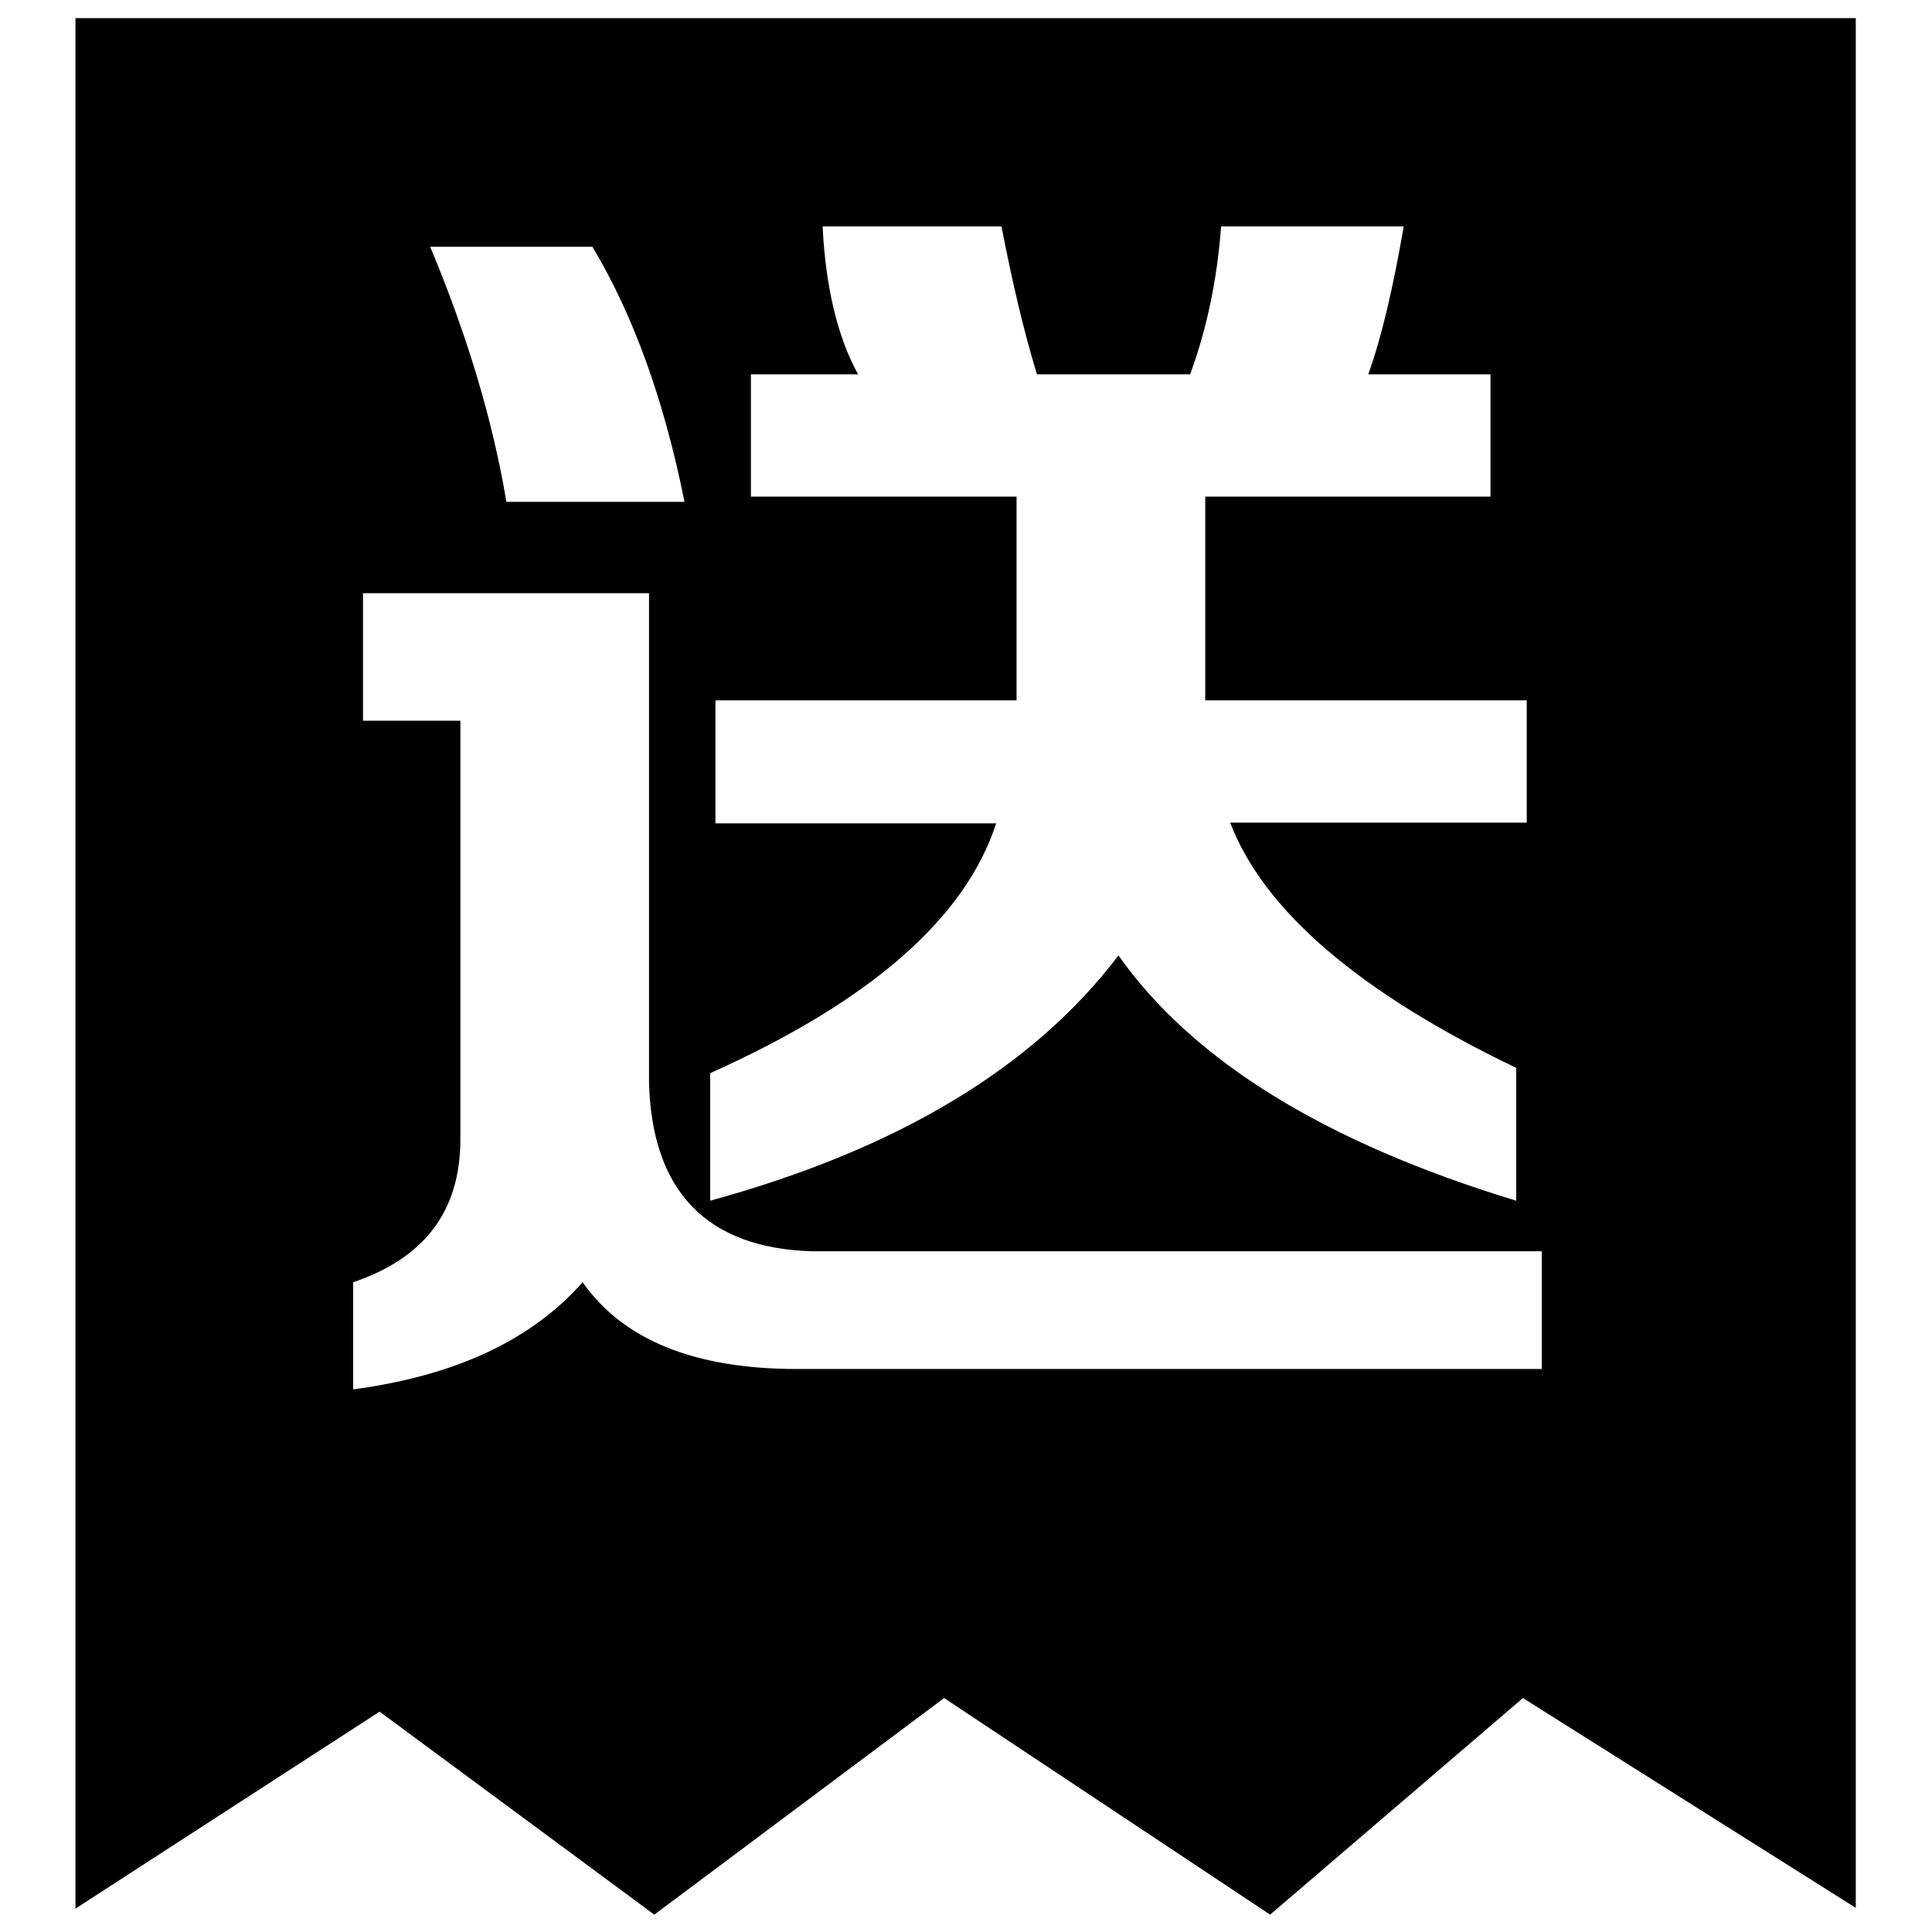 <?xml version="1.0" encoding="utf-8"?>
<!-- Svg Vector Icons : http://www.onlinewebfonts.com/icon -->
<!DOCTYPE svg PUBLIC "-//W3C//DTD SVG 1.1//EN" "http://www.w3.org/Graphics/SVG/1.1/DTD/svg11.dtd">
<svg version="1.1" xmlns="http://www.w3.org/2000/svg" xmlns:xlink="http://www.w3.org/1999/xlink" x="0px" y="0px" viewBox="0 0 256 256" enable-background="new 0 0 256 256" xml:space="preserve">
<g><g><path fill="#000000" d="M10,2.4v250.5l40.3-26.1l36.4,26.9l38.4-28.7l43.2,28.7l33.5-28.7l44.1,27.8V2.4H10z M94.1,142.2c21.2-9.5,33.8-20.5,37.9-33.1H94.8V92.8h39.9v-2v-25H99.5V49.6h14.2c-2.7-4.9-4.3-11.5-4.7-19.6h23.7c1.4,7.2,2.9,13.7,4.7,19.6h20.3c2.3-6.3,3.6-12.8,4.1-19.6H186c-1.4,8.1-2.9,14.6-4.7,19.6h16.2v16.2h-37.8v25v2h42.6v16.2H163c4.5,11.7,17.1,22.5,37.9,32.5v17.6c-25.3-7.7-42.8-18.5-52.7-32.5c-11.3,14.9-29.3,25.7-54.1,32.5V142.2L94.1,142.2z M78.5,32.7c5.4,9,9.5,20.3,12.2,33.8H67.1c-1.8-10.8-5.2-22.1-10.1-33.8H78.5z M204.3,181.4h-98.7c-13.5,0-23-3.8-28.4-11.5c-6.8,7.7-16.9,12.4-30.4,14.2v-14.2c9.5-3.2,14.2-9.5,14.2-18.9V95.5H48.1V78.6H86v64.9c0.4,14.4,7.7,21.9,21.6,22.3h96.7L204.3,181.4L204.3,181.4z"/></g></g>
</svg>